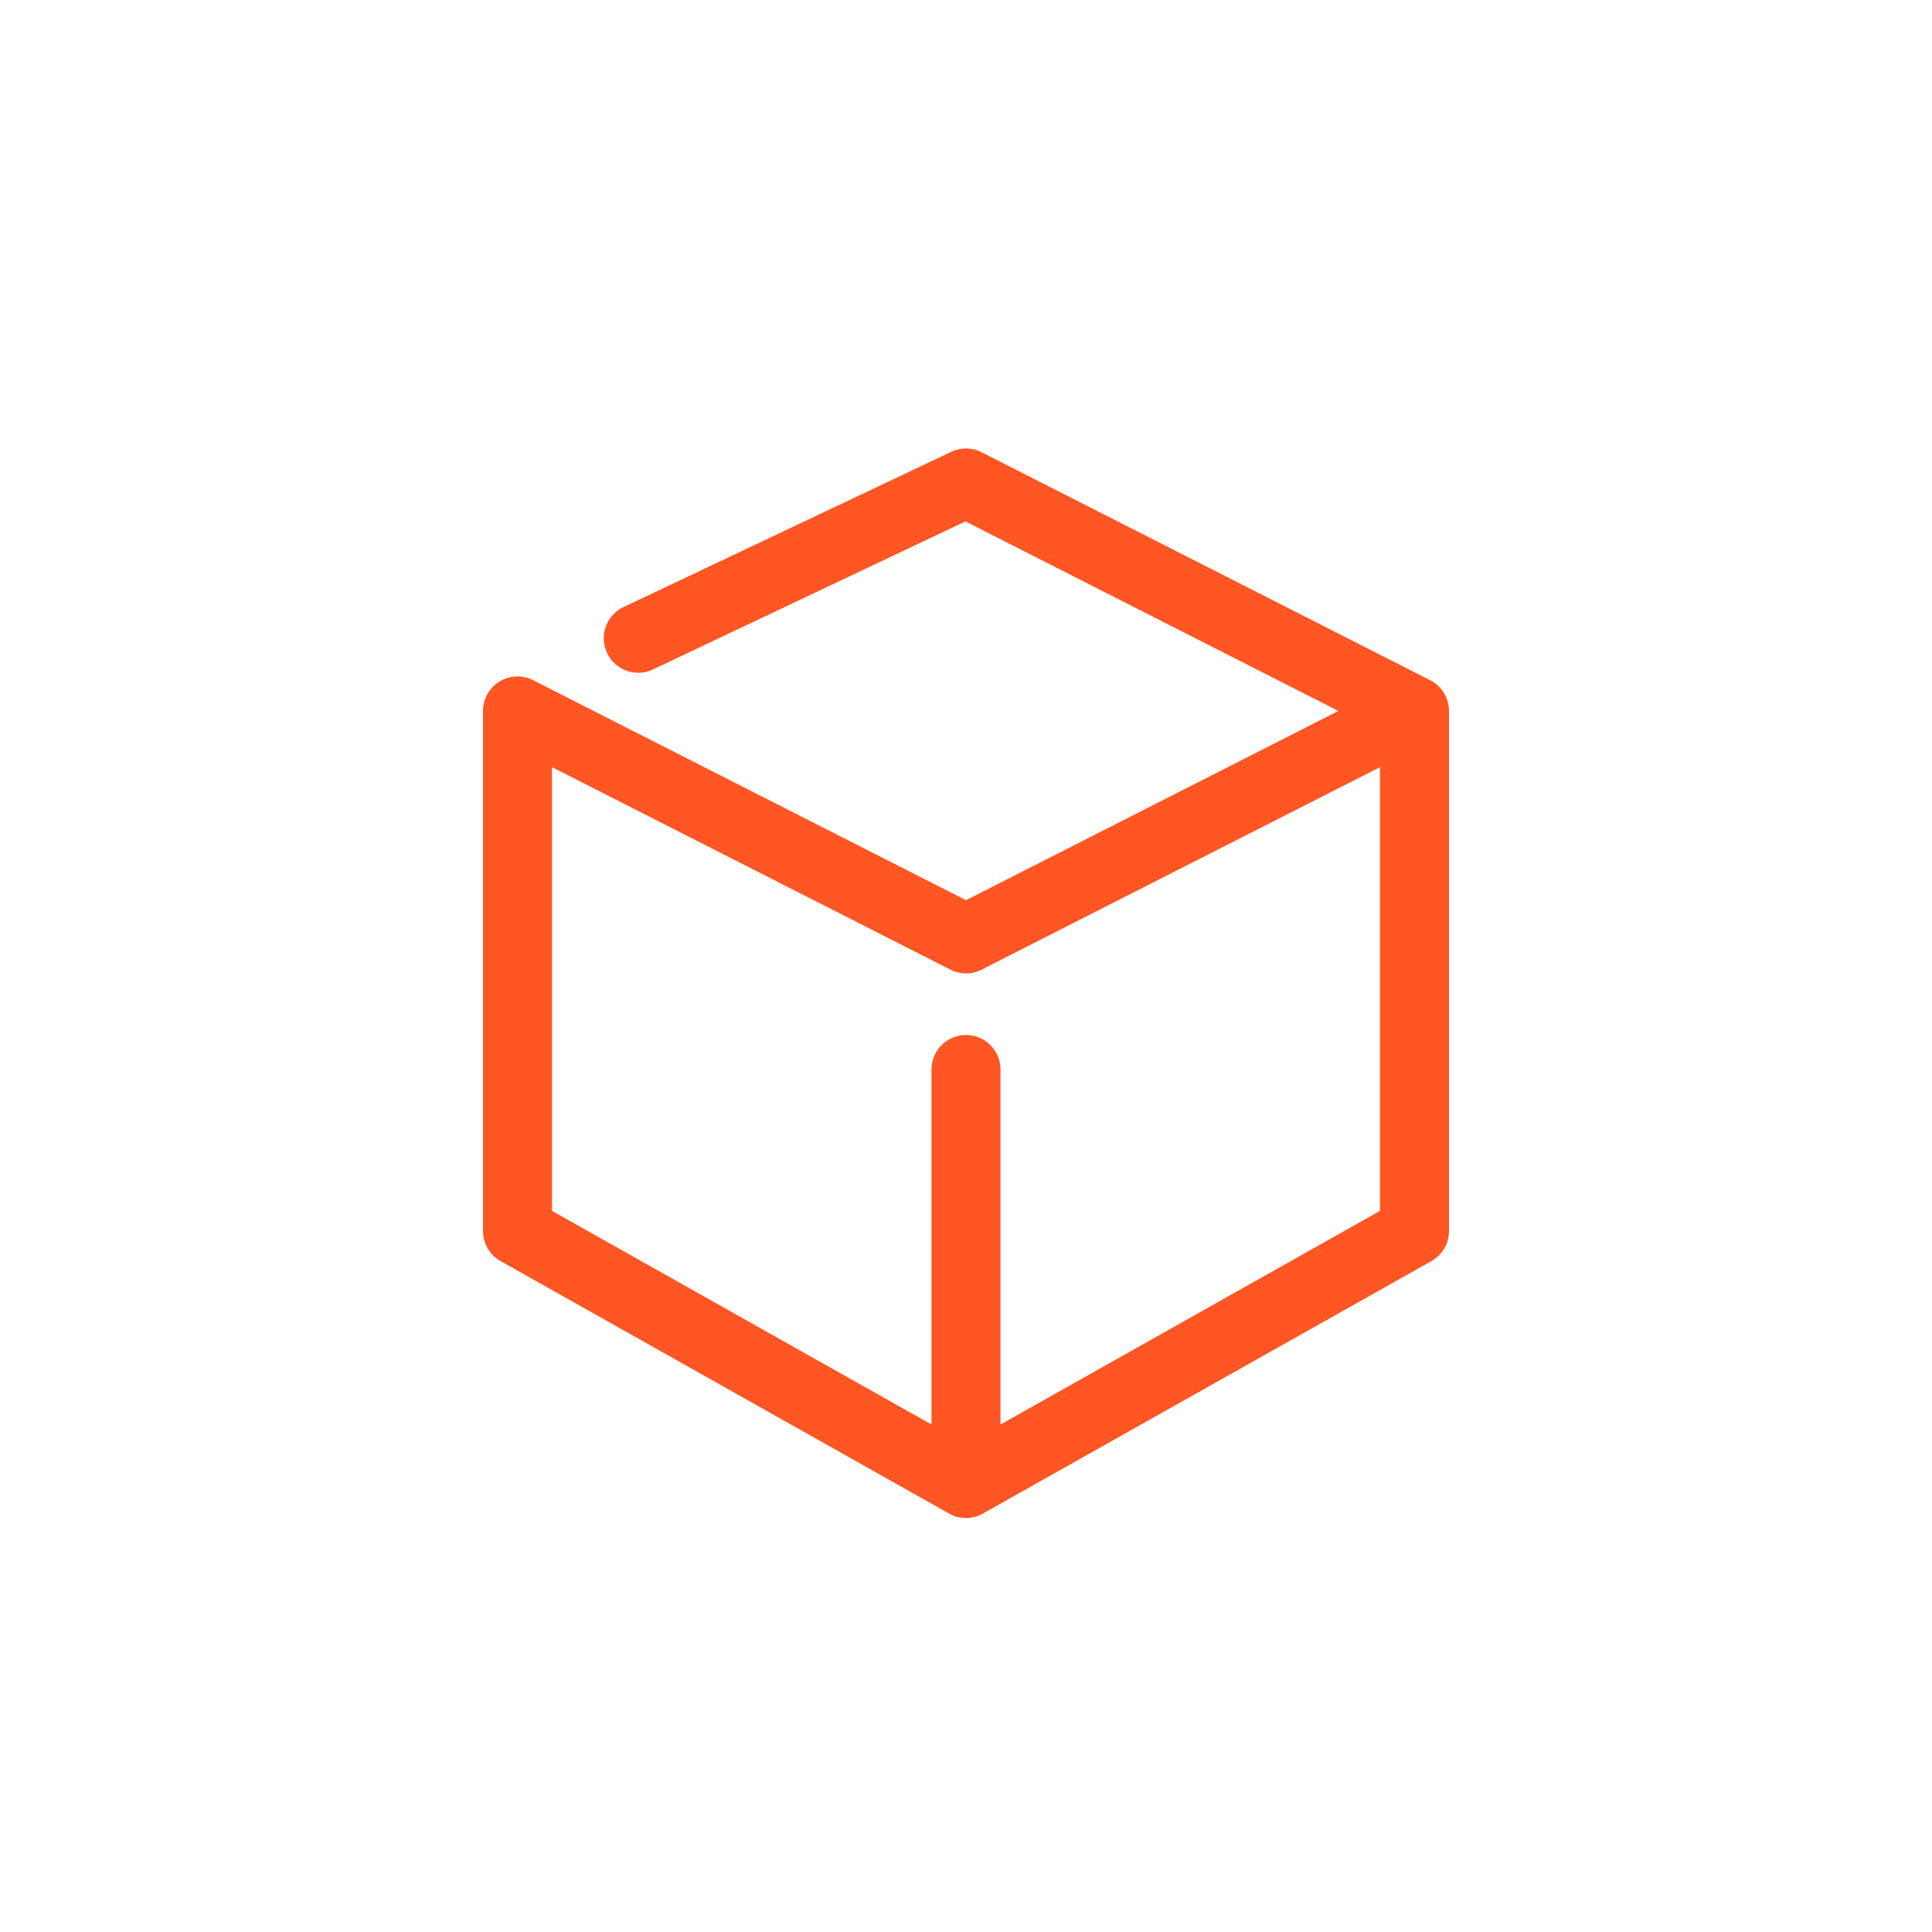 <svg width="56" height="56" viewBox="0 0 56 56" fill="none" xmlns="http://www.w3.org/2000/svg">
<path d="M41 20.607L28 14L18.5 18.5M41 20.607L28 27.214L15 20.607V35.682L28 43M41 20.607V35.682L28 43M28 43V31" stroke="#FF5624" stroke-width="2" stroke-linecap="round" stroke-linejoin="round"/>
</svg>
